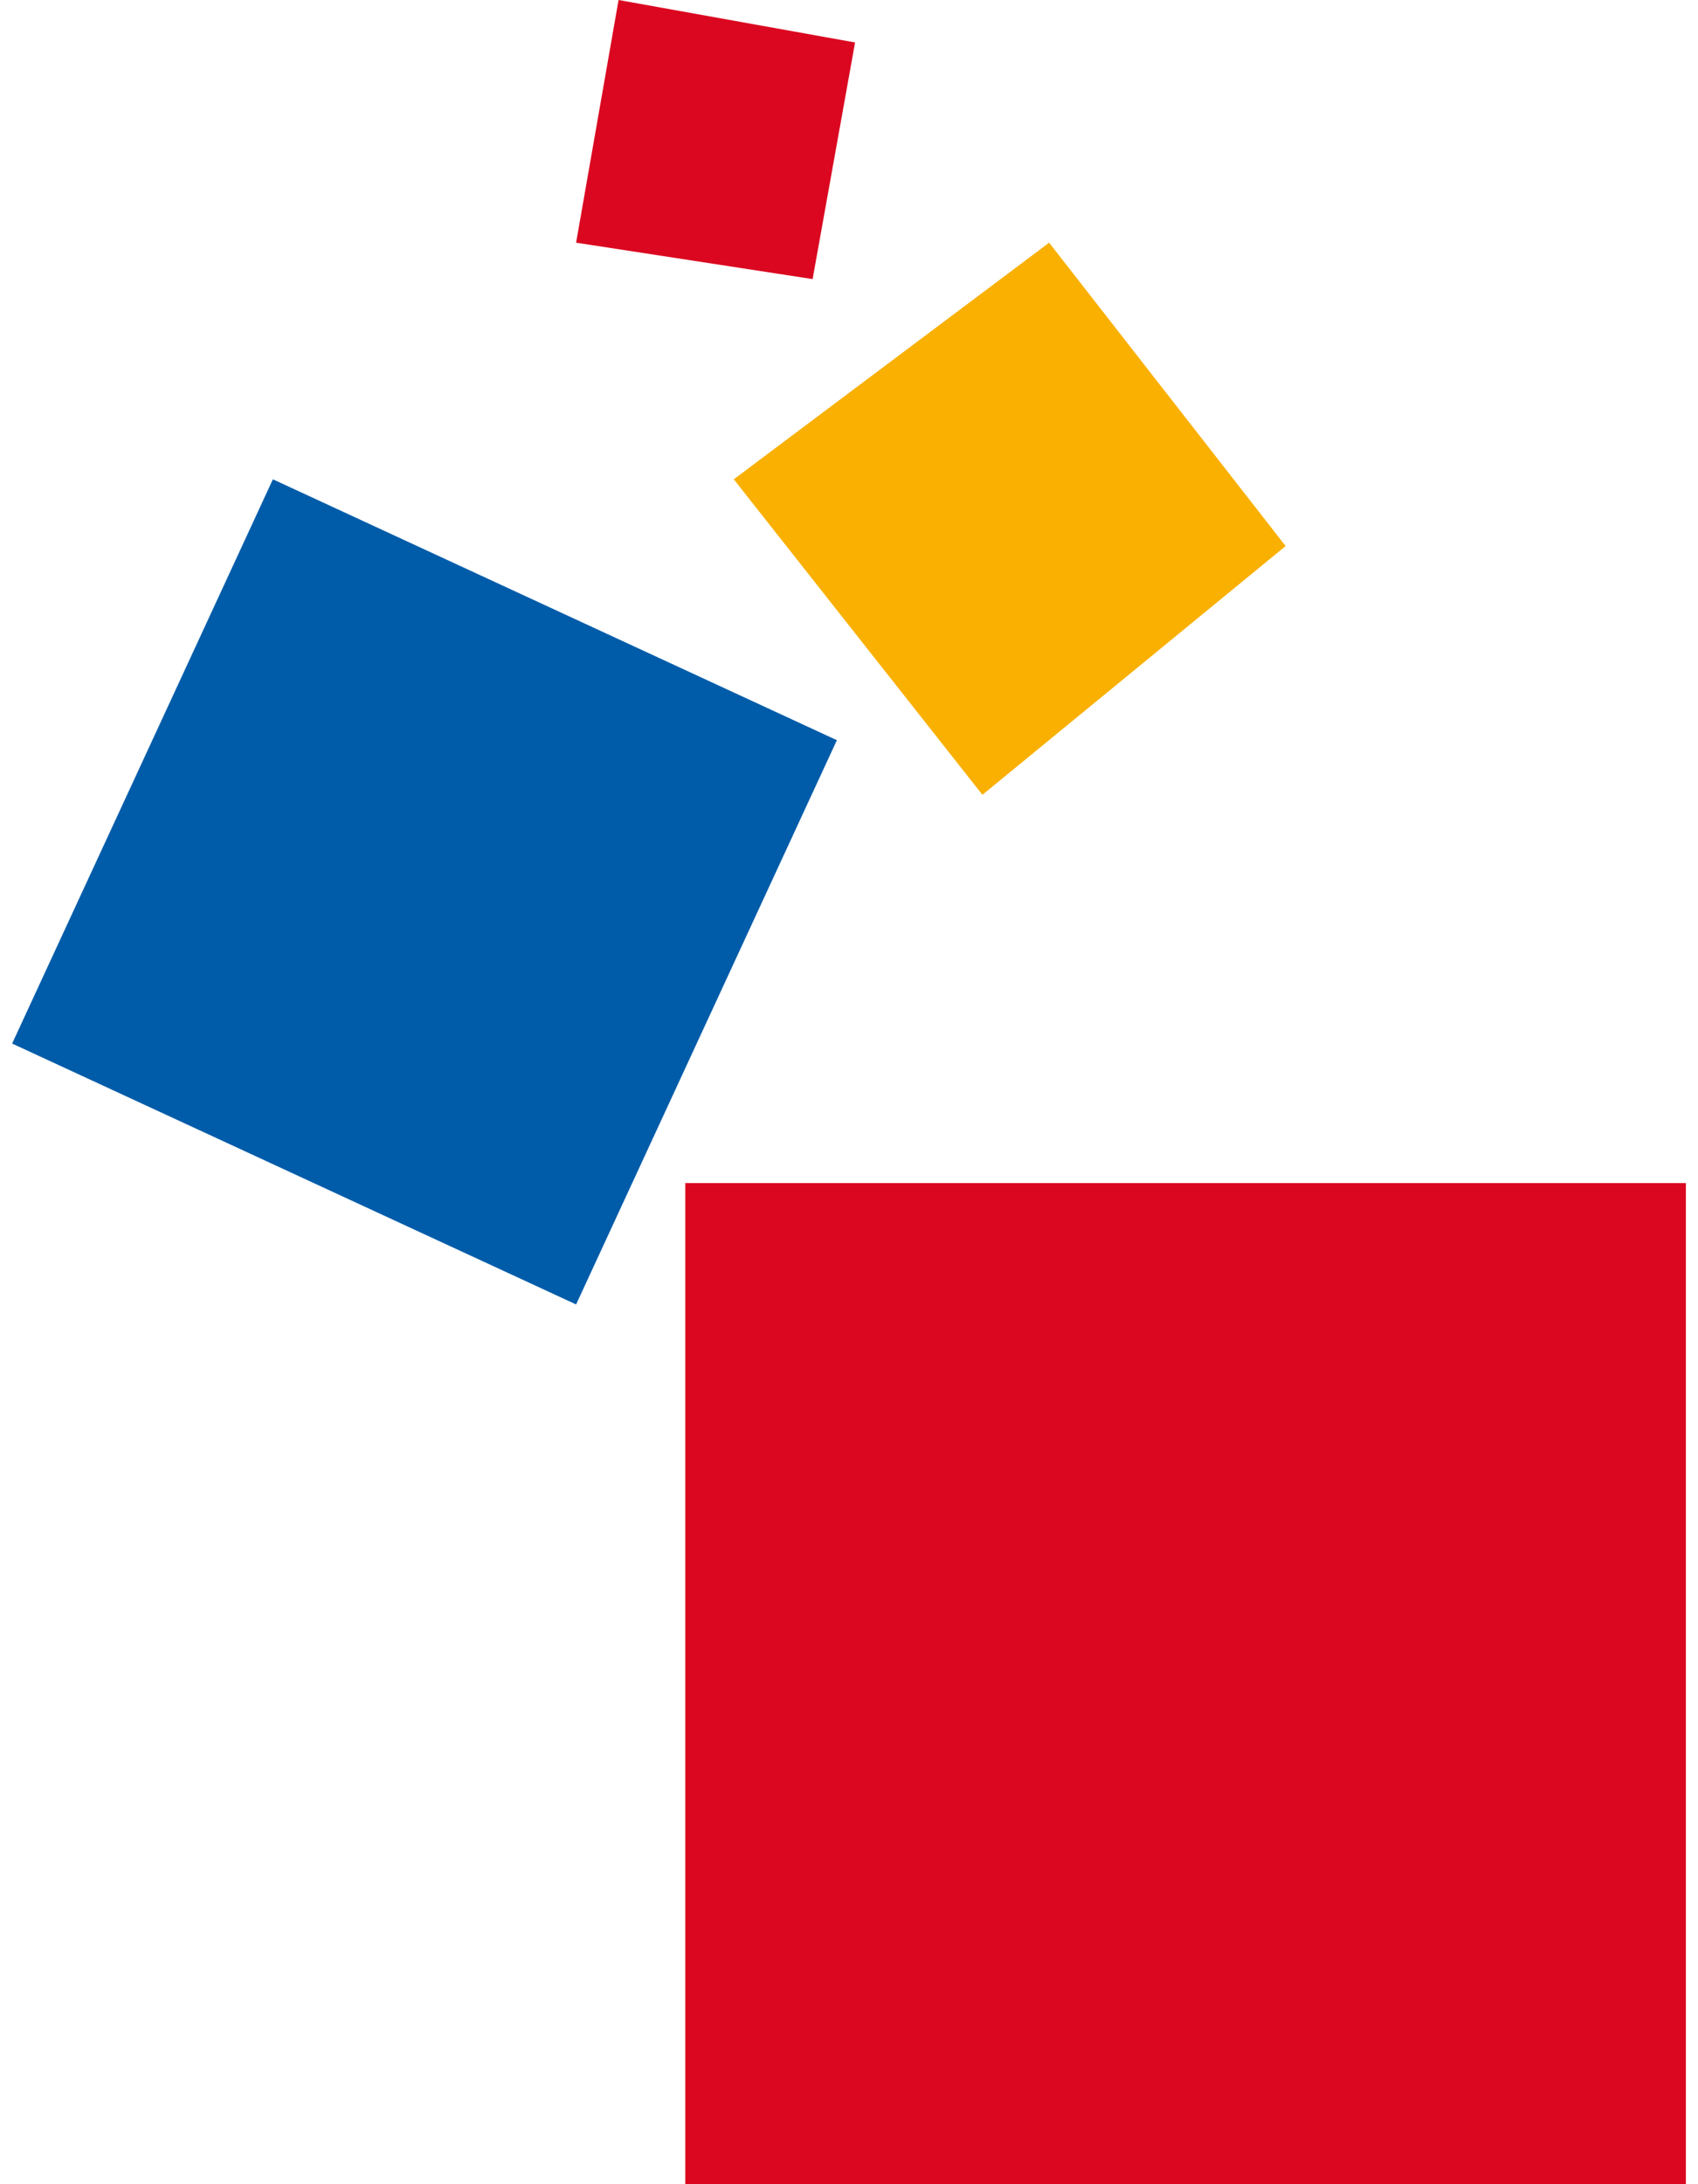 <svg xmlns="http://www.w3.org/2000/svg" xmlns:xlink="http://www.w3.org/1999/xlink" id="Gruppe_1" x="0px" y="0px" viewBox="0 0 28 36" style="enable-background:new 0 0 28 36;" xml:space="preserve"><style type="text/css">	.st0{display:none;}	.st1{display:inline;}	.st2{fill:#C60246;}	.st3{fill:#DB0720;}	.st4{fill:#005CA9;}	.st5{fill:#F9B000;}</style><g id="Mesago" class="st0">	<g class="st1">		<path class="st2" d="M-25.9,16.7c0-1.2,0-2.3-0.1-3.2h2.9l0.1,1.7c0.8-1.3,1.9-1.9,3.5-1.9c1.7,0,2.8,0.7,3.3,2.1   c0.8-1.4,2.1-2.1,3.7-2.1c2.8,0,3.8,1.7,3.8,4.5v7.6h-2.9V18c0-1.6-0.3-2.8-1.9-2.8c-1.6,0-2.2,1.3-2.2,3v7.1h-2.9V18   c0-1.6-0.3-2.8-1.9-2.8c-1.6,0-2.3,1.6-2.3,3.1v7h-2.9L-25.9,16.7L-25.9,16.7z"></path>		<path class="st2" d="M-6.5,19.6c0-3.8,1.5-6.4,5.4-6.4c3.9,0,5.1,2.5,5.1,6.6h-7.6c0.1,2.8,0.8,4,2.5,4c1.4,0,2.1-0.8,2.3-2.4   l2.8,0.3c-0.5,2.7-2.2,3.8-5.1,3.8C-5,25.6-6.5,23.4-6.5,19.6z M-3.6,18.3h4.7C1.2,16.6,0.6,15-1.1,15C-2.7,15-3.4,16.2-3.6,18.3z   "></path>		<path class="st2" d="M6,22l2.9-0.3c0,1.4,0.6,2.3,1.9,2.3c1,0,1.9-0.6,1.9-1.7c0-1.2-1-1.6-2.7-2.1c-2.3-0.8-3.8-1.4-3.8-3.5   c0-2.5,2.4-3.4,4.7-3.4c2.7,0,4.3,1,4.5,3.3l-2.8,0.3c0-1.4-0.6-1.9-1.8-1.9c-0.9,0-1.8,0.5-1.8,1.4c0,0.9,1,1.4,2.5,1.9   c2.4,0.8,4.1,1.3,4.1,3.6c0,2.7-2.3,3.7-4.9,3.7C7.8,25.6,6.1,24.4,6,22z"></path>		<path class="st2" d="M17.4,22c0-3.5,3.3-4.1,6.5-4.1h0.6v-0.6c0-1.6-0.4-2.5-1.9-2.5c-1.2,0-1.8,0.6-1.9,1.9L18,16.5   c0.1-2.3,2.1-3.2,4.7-3.2c3.2,0,4.7,1,4.7,4.3v3.9c0,1.5,0.1,2.9,0.2,3.9h-2.8c-0.1-0.3-0.1-1.2-0.1-1.6c-0.8,1.2-1.9,1.9-3.6,1.9   C18.9,25.6,17.4,24.3,17.4,22z M24.6,19.6h-0.8c-2.2,0-3.5,0.7-3.5,2.3c0,1.2,0.8,2,1.9,2c1.9,0,2.5-1.6,2.5-3.7L24.6,19.6z"></path>		<path class="st2" d="M30.3,26.7l2.9-0.3c0,1.3,0.7,1.9,2,1.9c1.8,0,2.4-1.1,2.4-3.6v-1.3c-0.8,1.2-1.9,1.8-3.5,1.8   c-3.2,0-4.3-2.6-4.3-5.8c0-3.4,1.2-6.1,4.5-6.1c1.6,0,2.7,0.6,3.4,1.9l0.1-1.6h2.9c-0.1,1.2-0.1,2.5-0.1,3.2v7.3   c0,3.9-1.6,5.8-5.4,5.8C32.2,30,30.5,29.1,30.3,26.7z M37.6,19.2c0-2.1-0.6-4.1-2.5-4.1c-1.9,0-2.4,2.1-2.4,4.3s0.5,4,2.4,4   C37.2,23.5,37.6,21.4,37.6,19.2z"></path>		<path class="st2" d="M42.9,19.4c0-3.8,1.8-6.2,5.6-6.2c4,0,5.5,2.3,5.5,6.1c0,3.7-1.4,6.3-5.5,6.3C44.5,25.6,42.9,23.3,42.9,19.4z    M51,19.4c0-2.3-0.5-4.3-2.5-4.3c-2.1,0-2.5,2.1-2.5,4.3c0,2.5,0.5,4.4,2.5,4.4C50.4,23.8,51,22,51,19.4z"></path>	</g></g><g id="MF">	<g>		<polygon class="st3" points="27.8,36 11.3,36 11.3,19.5 27.8,19.5   "></polygon>		<polygon class="st4" points="9.5,21.5 0.2,17.2 4.5,7.9 13.8,12.2   "></polygon>		<polygon class="st5" points="16.2,13.1 12.1,7.9 17.3,4 21.2,9   "></polygon>		<polygon class="st3" points="13.4,4.6 9.5,4 10.2,0 14.1,0.7   "></polygon>	</g></g></svg>